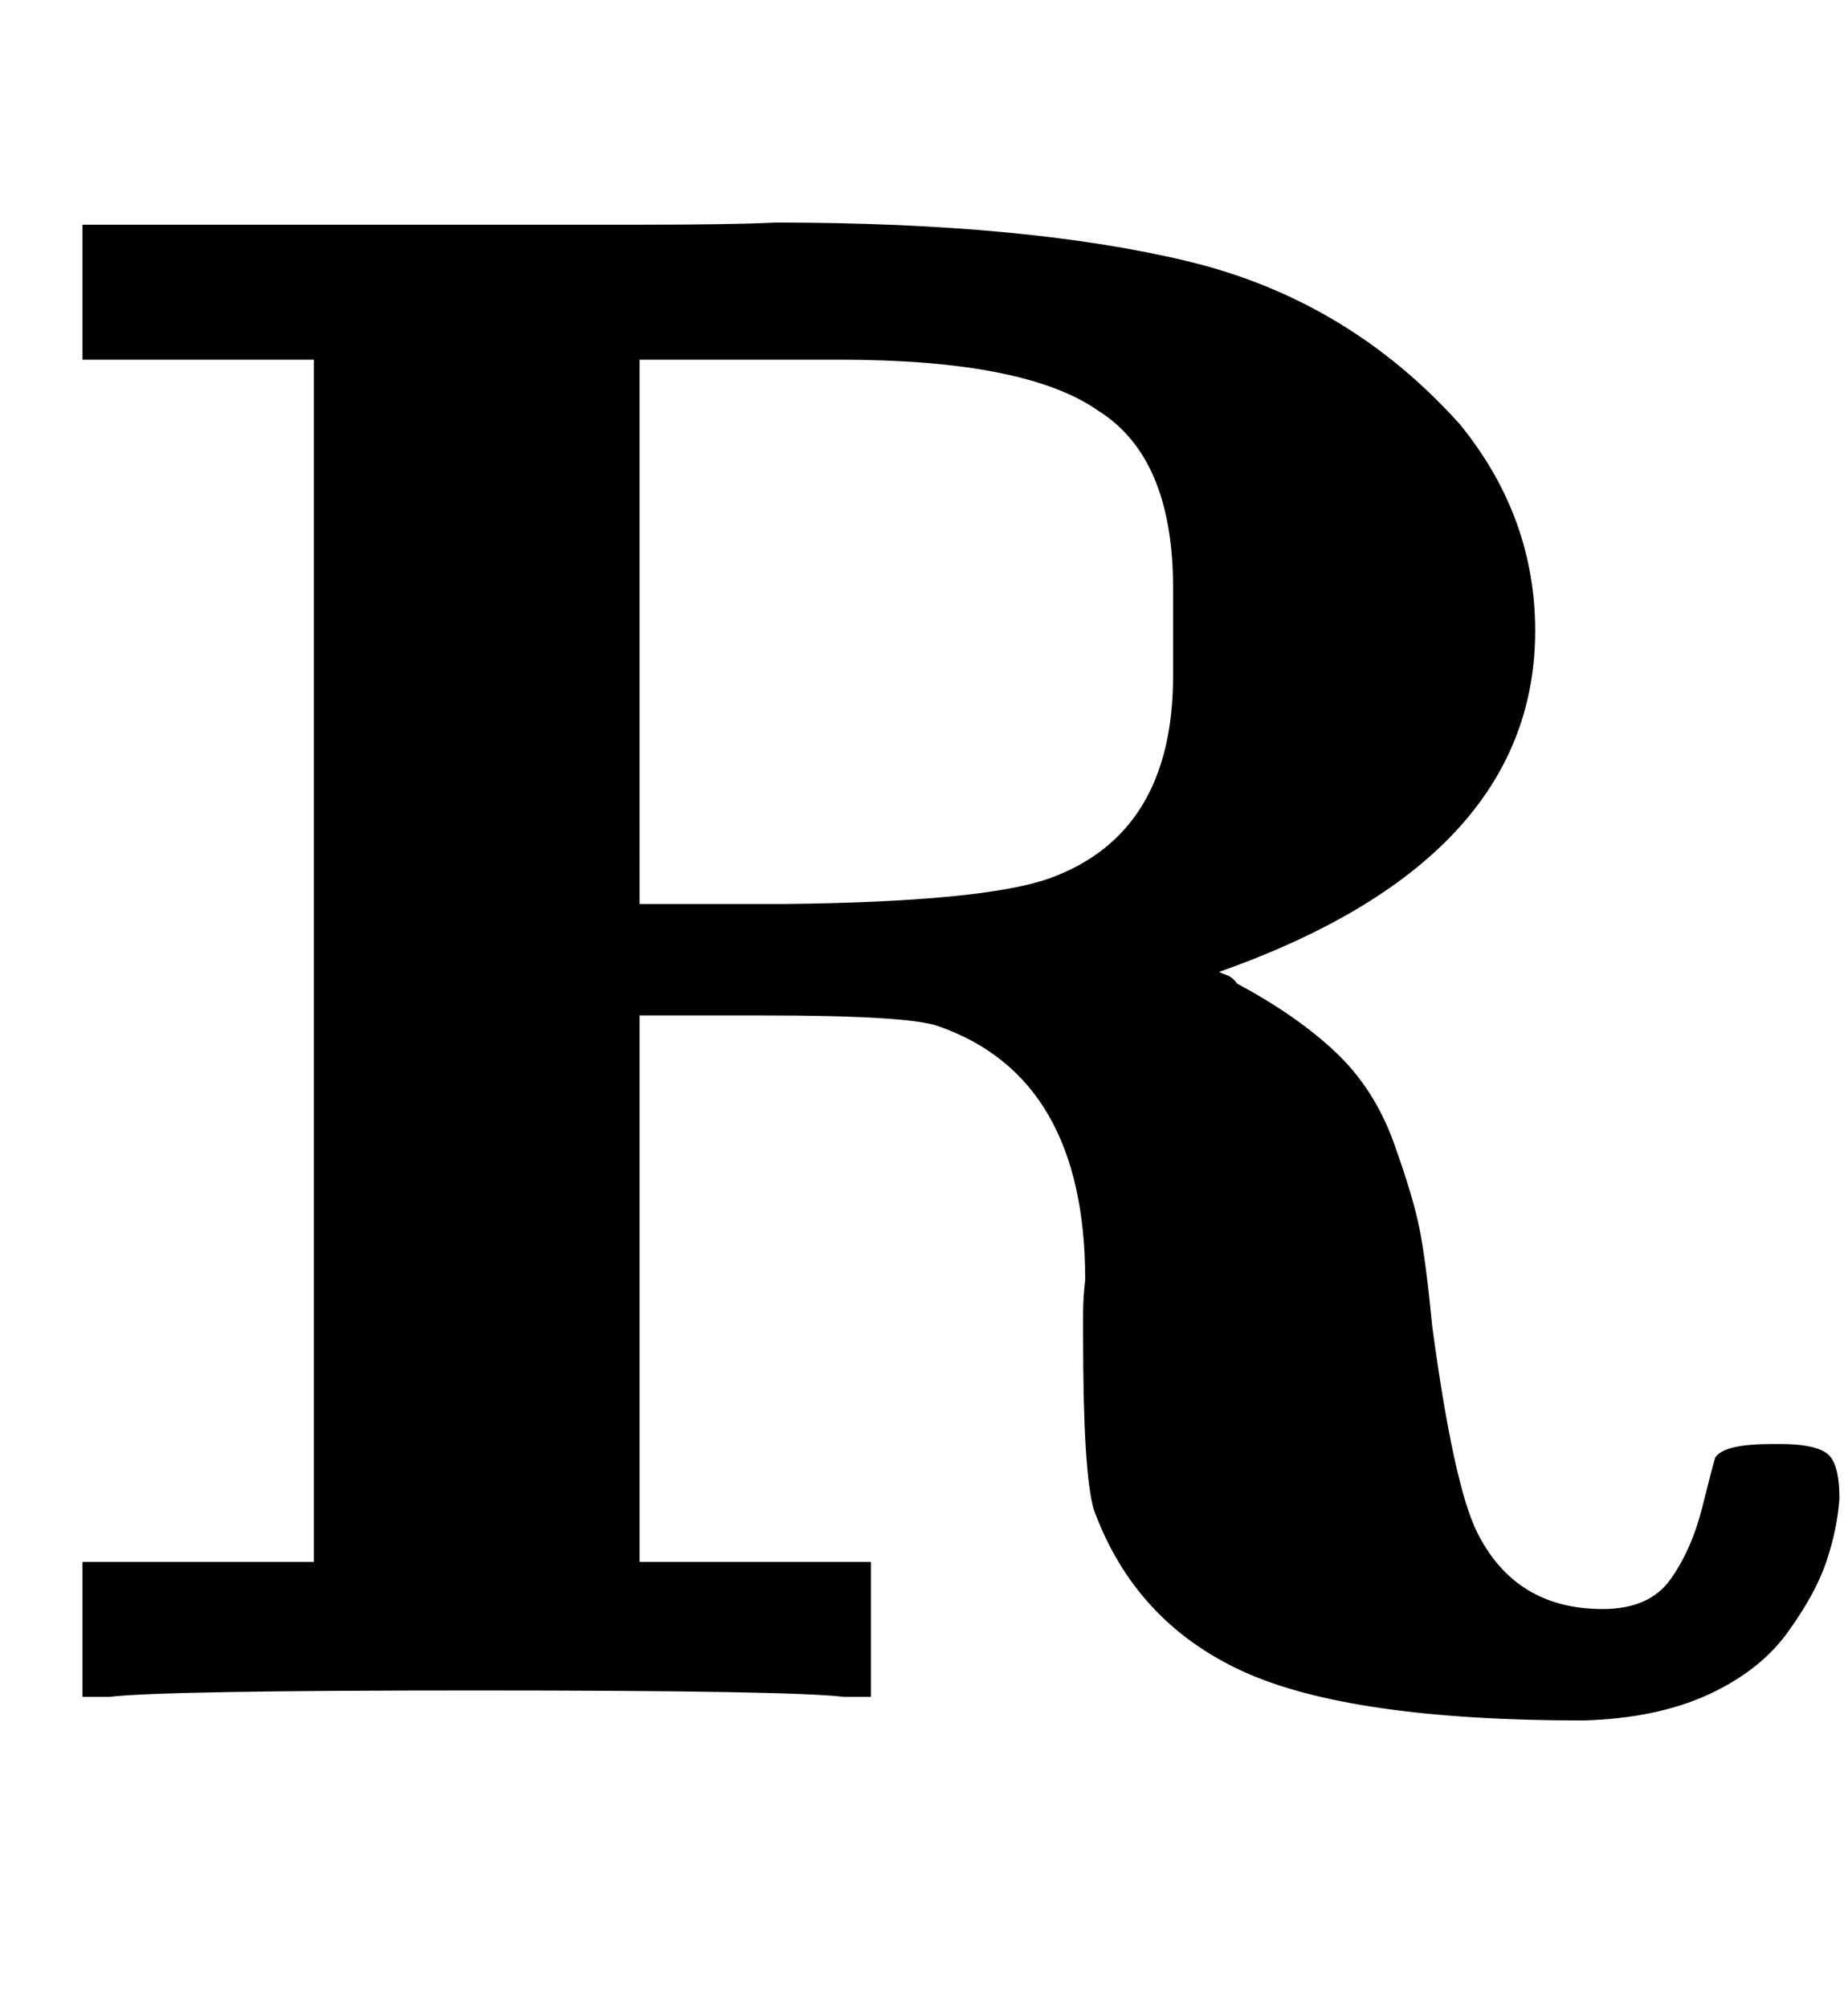 <svg xmlns:xlink="http://www.w3.org/1999/xlink" width="2.003ex" height="2.176ex" style="vertical-align:-.338ex" viewBox="0 -791.3 862.5 936.9" xmlns="http://www.w3.org/2000/svg" aria-labelledby="MathJax-SVG-1-Title"><defs aria-hidden="true"><path stroke-width="1" id="a" d="M394 0q-24 3-172 3Q75 3 51 0H39v62h108v562H39v62h260q43 0 63 1 117 0 192-18t127-76q35-43 35-96 0-107-148-159 1-1 4-2t5-4q28-15 46-32t27-42 12-40 6-46q10-74 21-96 18-36 59-36 22 0 32 14t15 34 6 23q4 6 26 6h4q15 0 21-4t6-21q-1-14-6-29t-18-33-37-29-58-12q-109 0-159 23t-69 75q-5 17-5 81v10q0 8 1 16 0 95-69 119-14 5-82 5h-58V62h108V0h-12zm-28 369q93 1 124 12 58 21 58 95v41q0 61-35 83-34 24-121 24h-94V369h68z"/></defs><use xlink:href="#a" stroke="currentColor" fill="currentColor" stroke-width="0" transform="matrix(1 0 0 -1 0 0)" aria-hidden="true"/></svg>